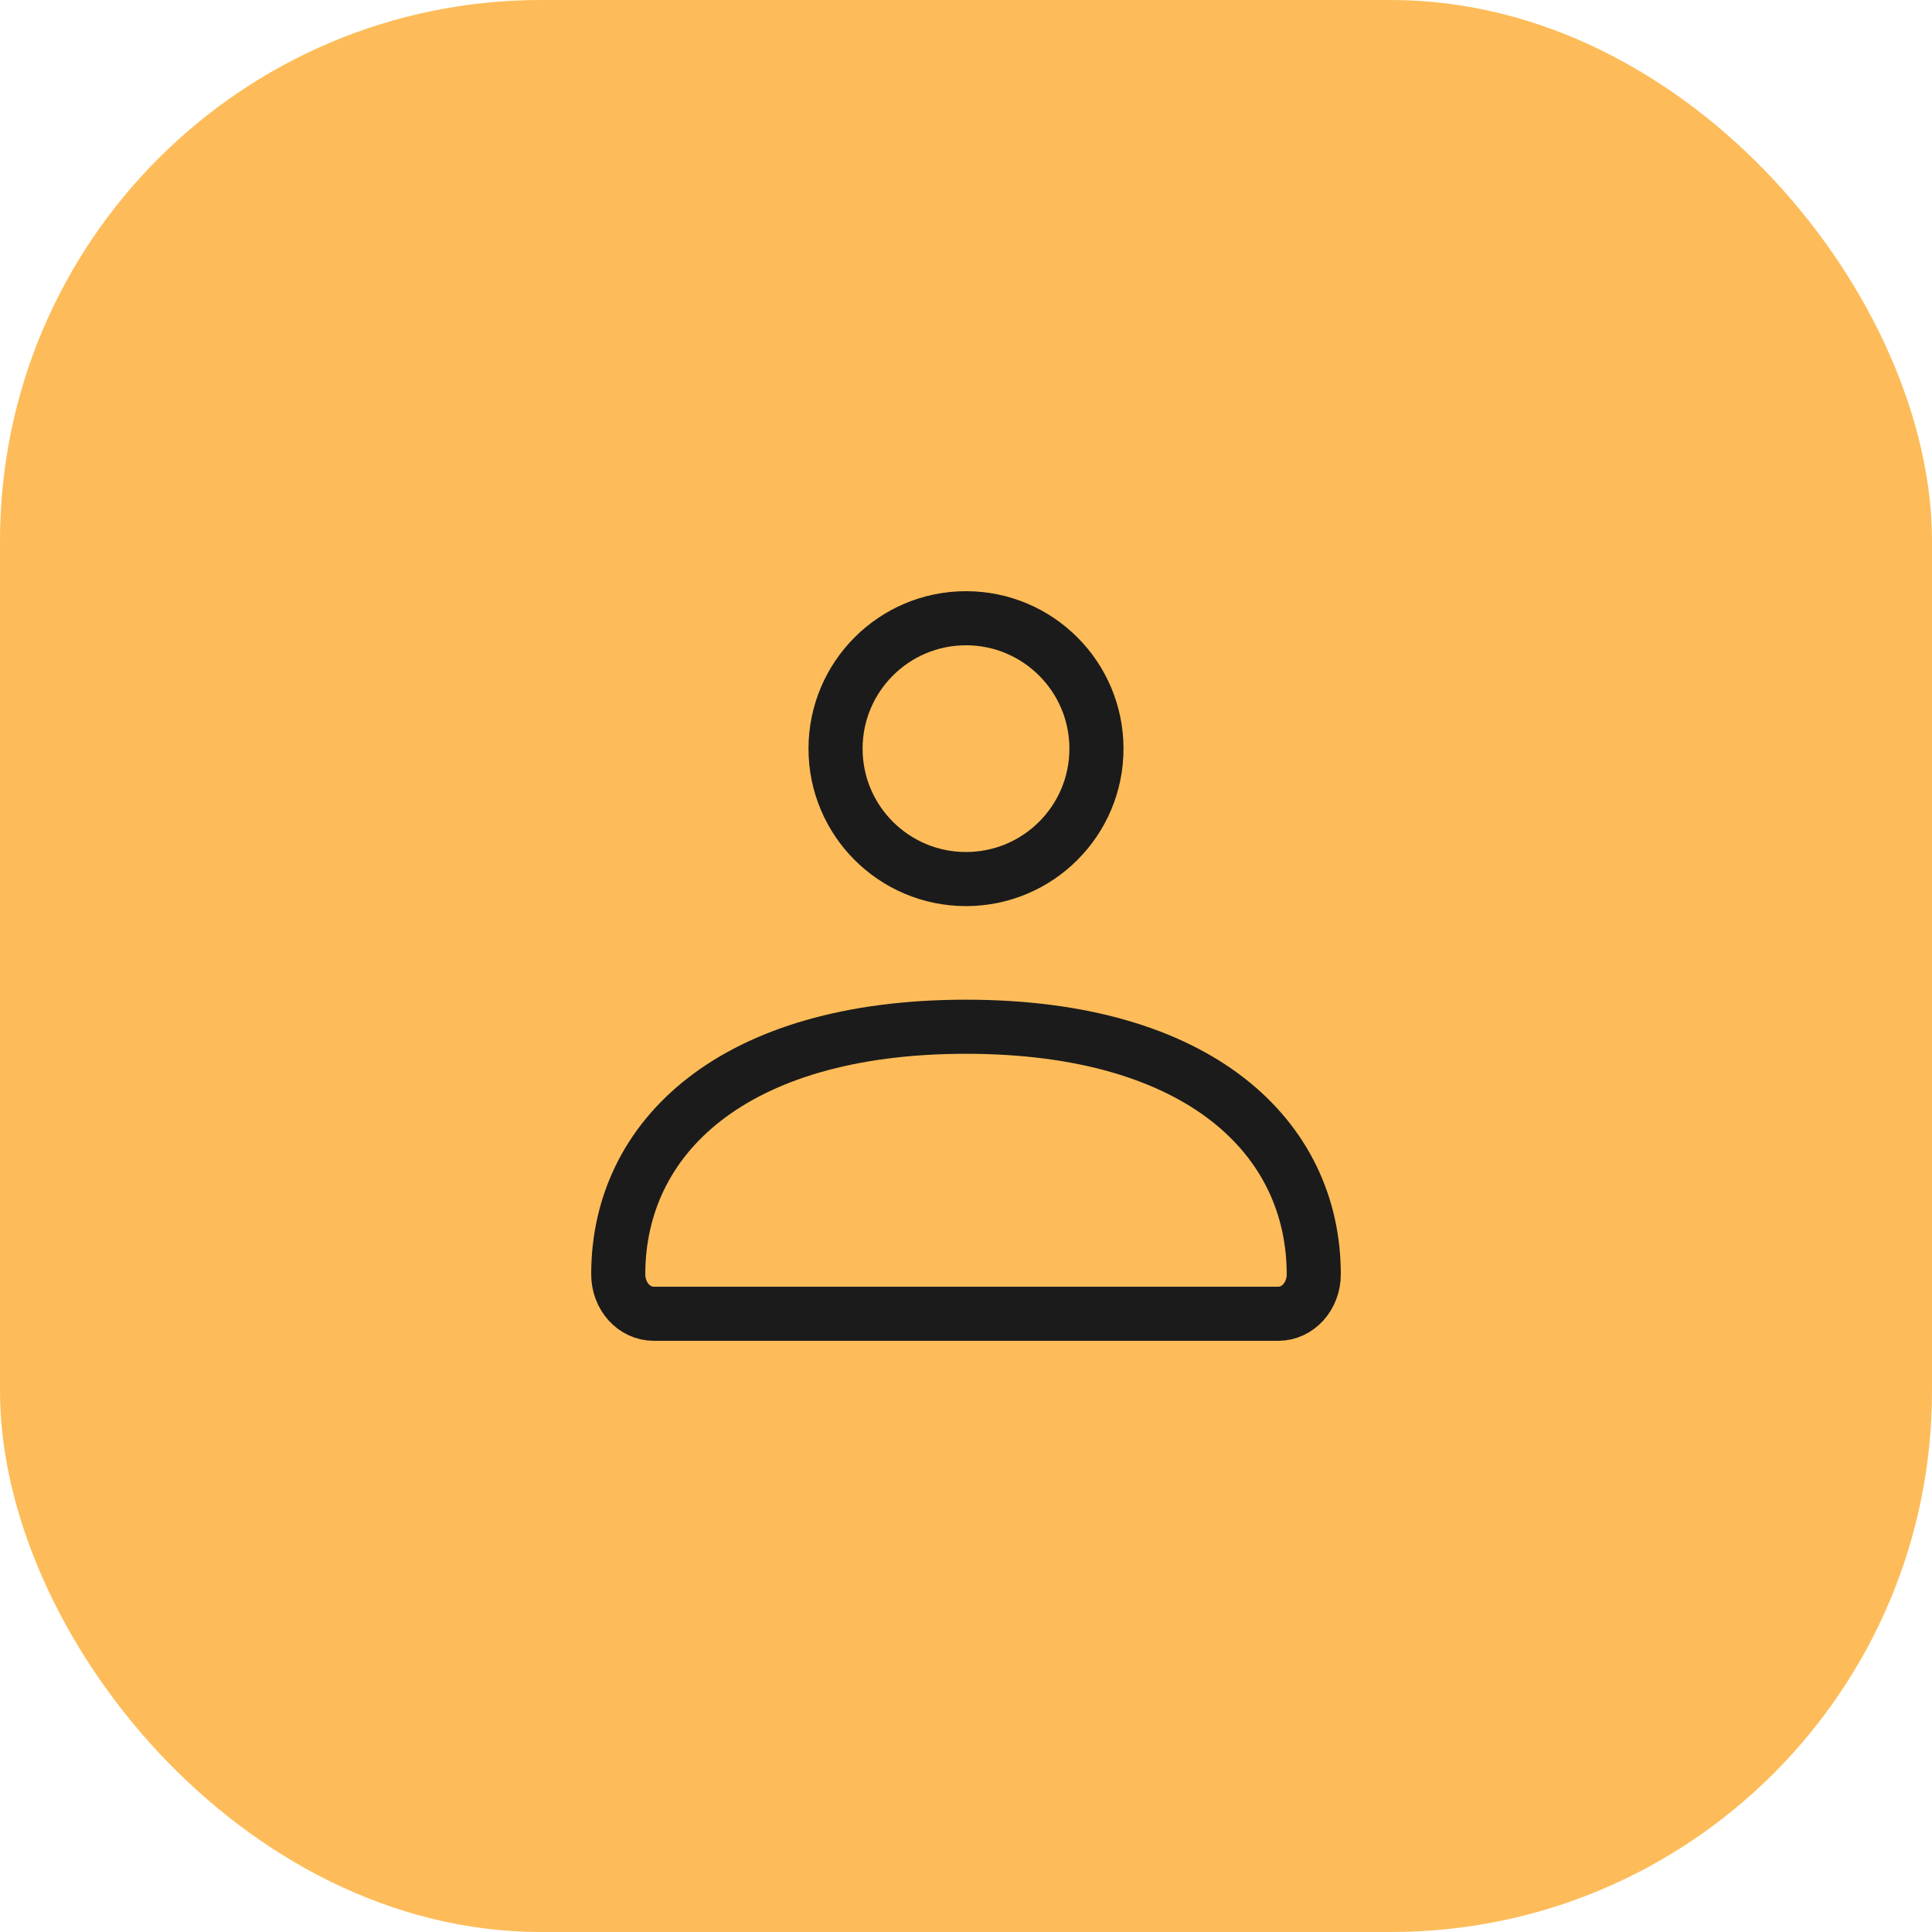 <?xml version="1.0" encoding="UTF-8"?> <svg xmlns="http://www.w3.org/2000/svg" width="25" height="25" viewBox="0 0 25 25" fill="none"> <rect width="25" height="25" rx="7" fill="#FDBC59"></rect> <path d="M8 16.49C8 14.72 9.479 13.286 12.5 13.286C15.521 13.286 17 14.72 17 16.49C17 16.772 16.795 17 16.541 17H8.459C8.205 17 8 16.772 8 16.49Z" stroke="#1B1B1B" stroke-width="0.7"></path> <path d="M14.188 9.688C14.188 10.62 13.432 11.375 12.5 11.375C11.568 11.375 10.812 10.62 10.812 9.688C10.812 8.756 11.568 8 12.5 8C13.432 8 14.188 8.756 14.188 9.688Z" stroke="#1B1B1B" stroke-width="0.7"></path> </svg> 